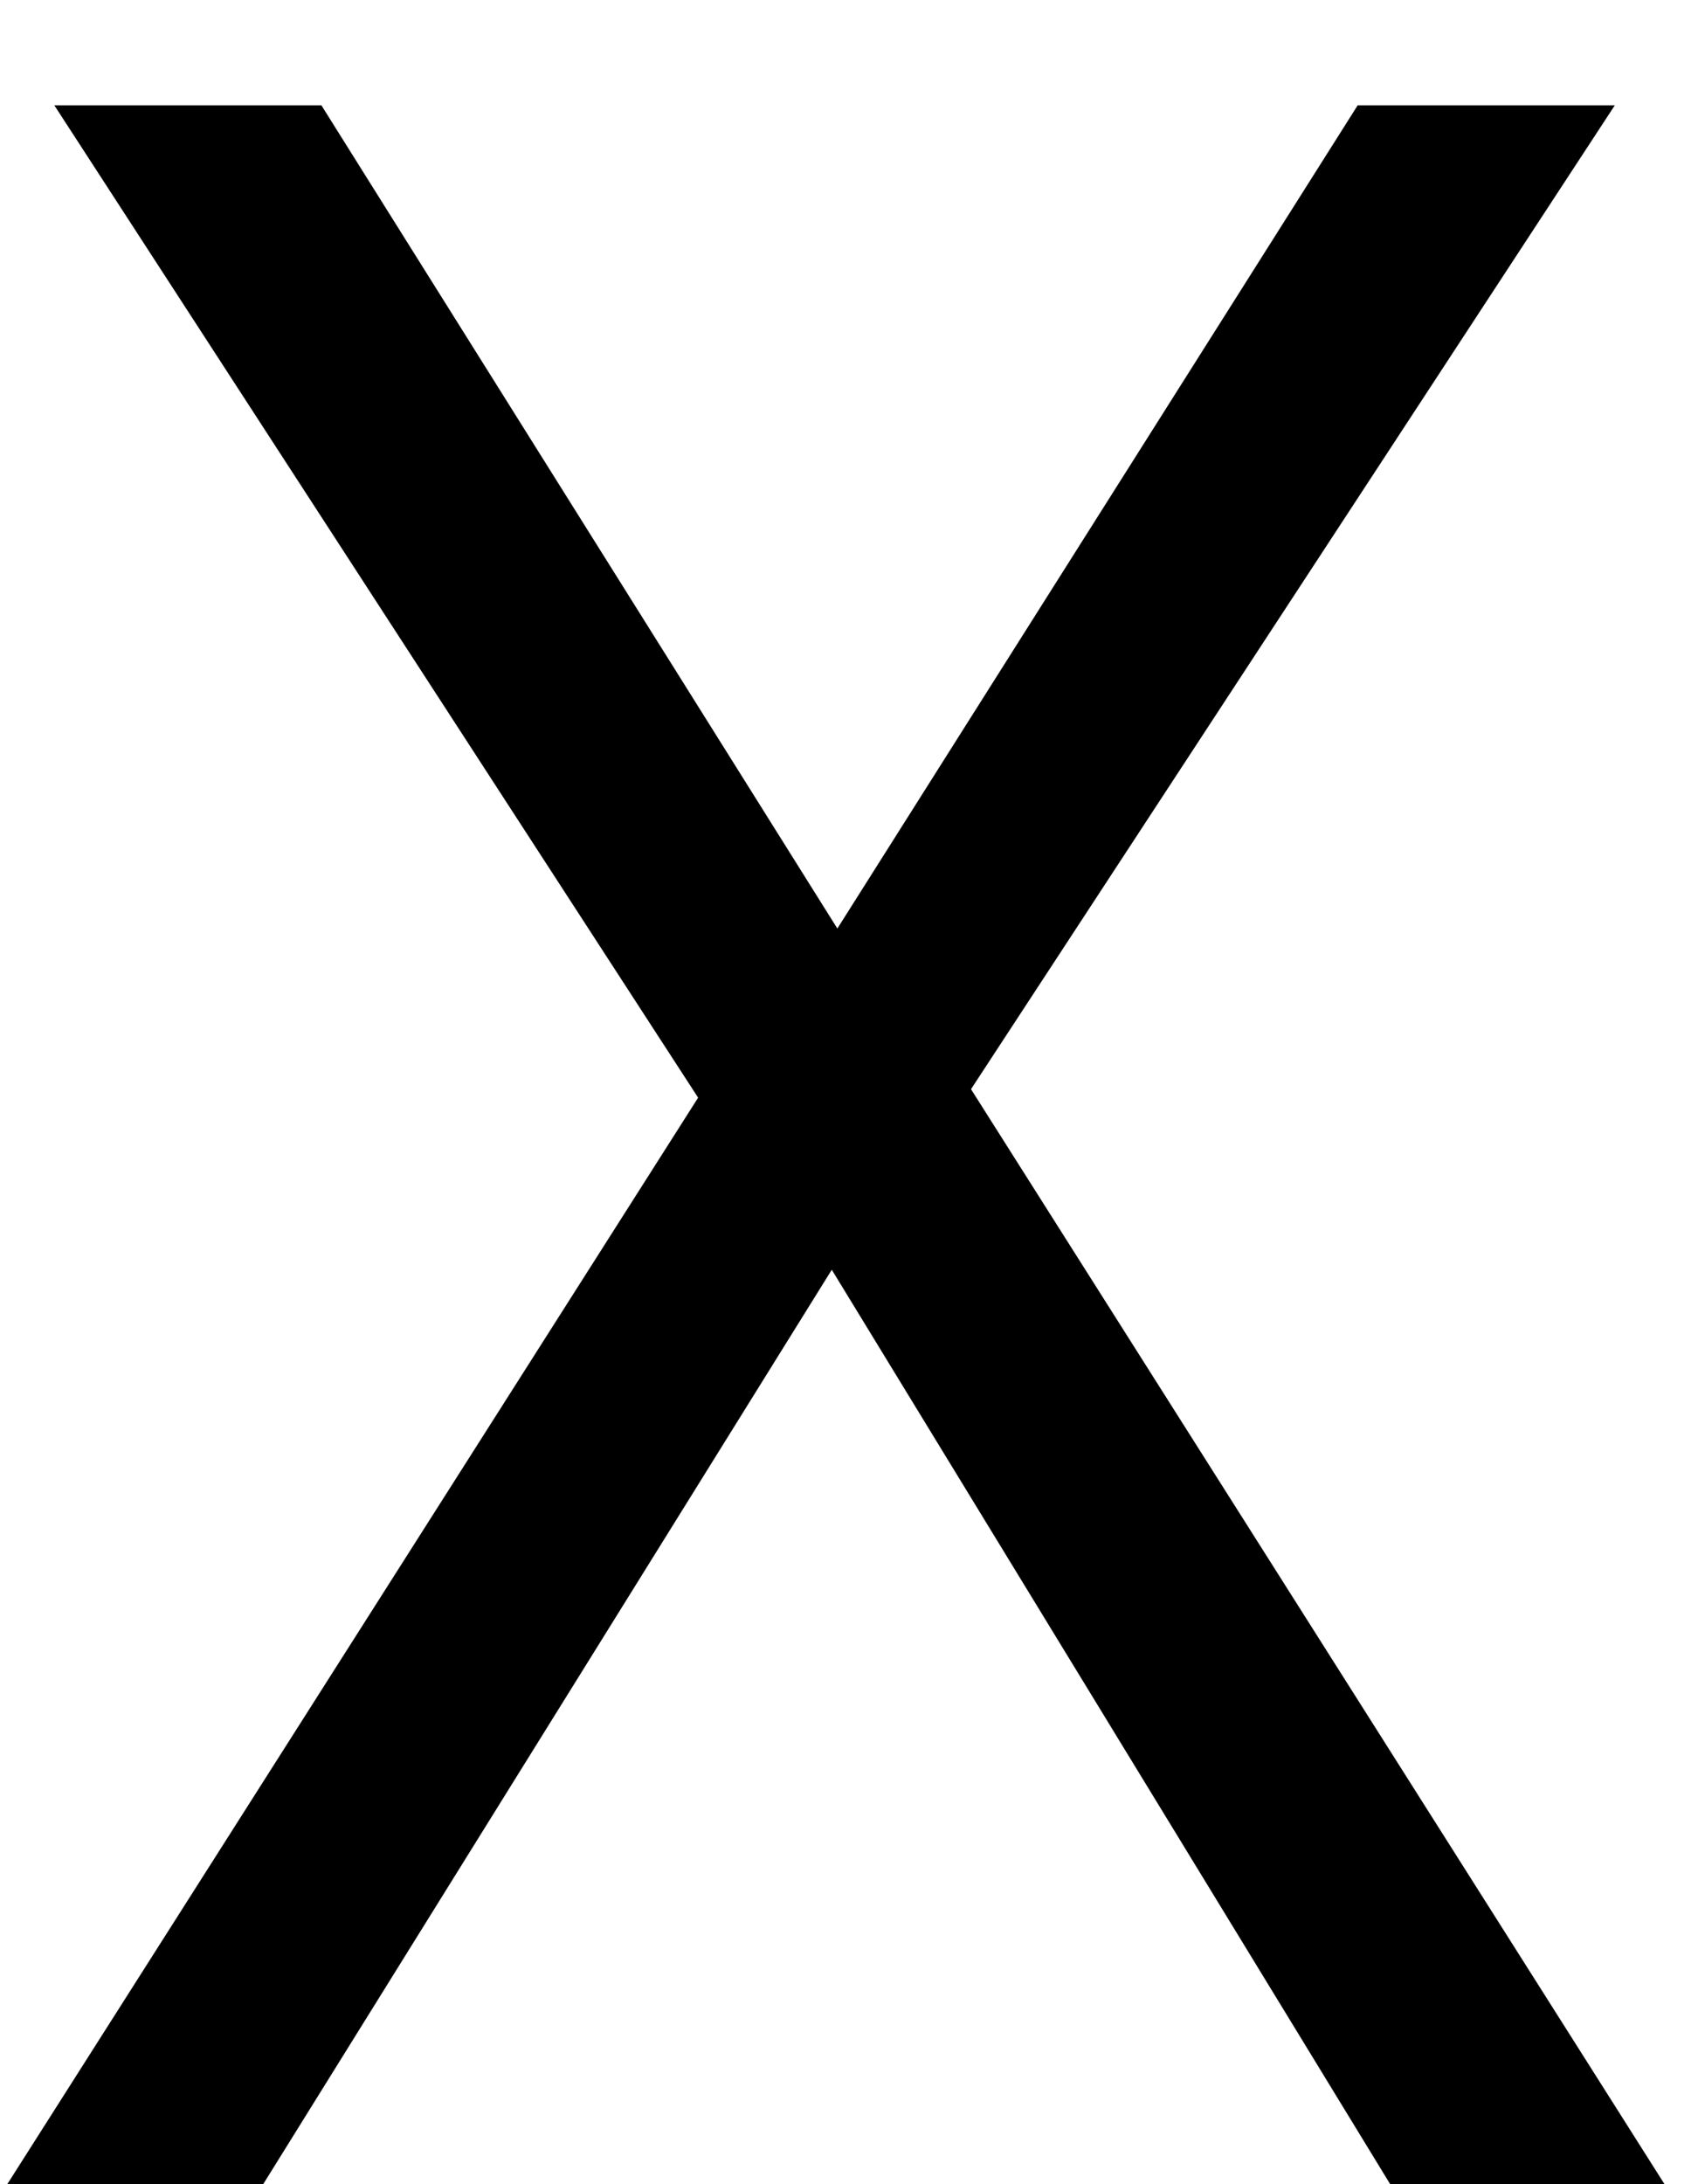 <?xml version="1.0" encoding="UTF-8"?>
<svg width="7px" height="9px" viewBox="0 0 7 9" version="1.1" xmlns="http://www.w3.org/2000/svg" xmlns:xlink="http://www.w3.org/1999/xlink">
    <!-- Generator: Sketch 42 (36781) - http://www.bohemiancoding.com/sketch -->
    <title>X</title>
    <desc>Created with Sketch.</desc>
    <defs></defs>
    <g id="Page-1" stroke="none" stroke-width="1" fill="none" fill-rule="evenodd">
        <polygon id="X" fill="#000000" points="6.862 9 5.731 9 3.429 5.232 1.085 9 0.03 9 2.878 4.523 0.224 0.434 1.325 0.434 3.452 3.826 5.597 0.434 6.657 0.434 4.003 4.488"></polygon>
    </g>
</svg>